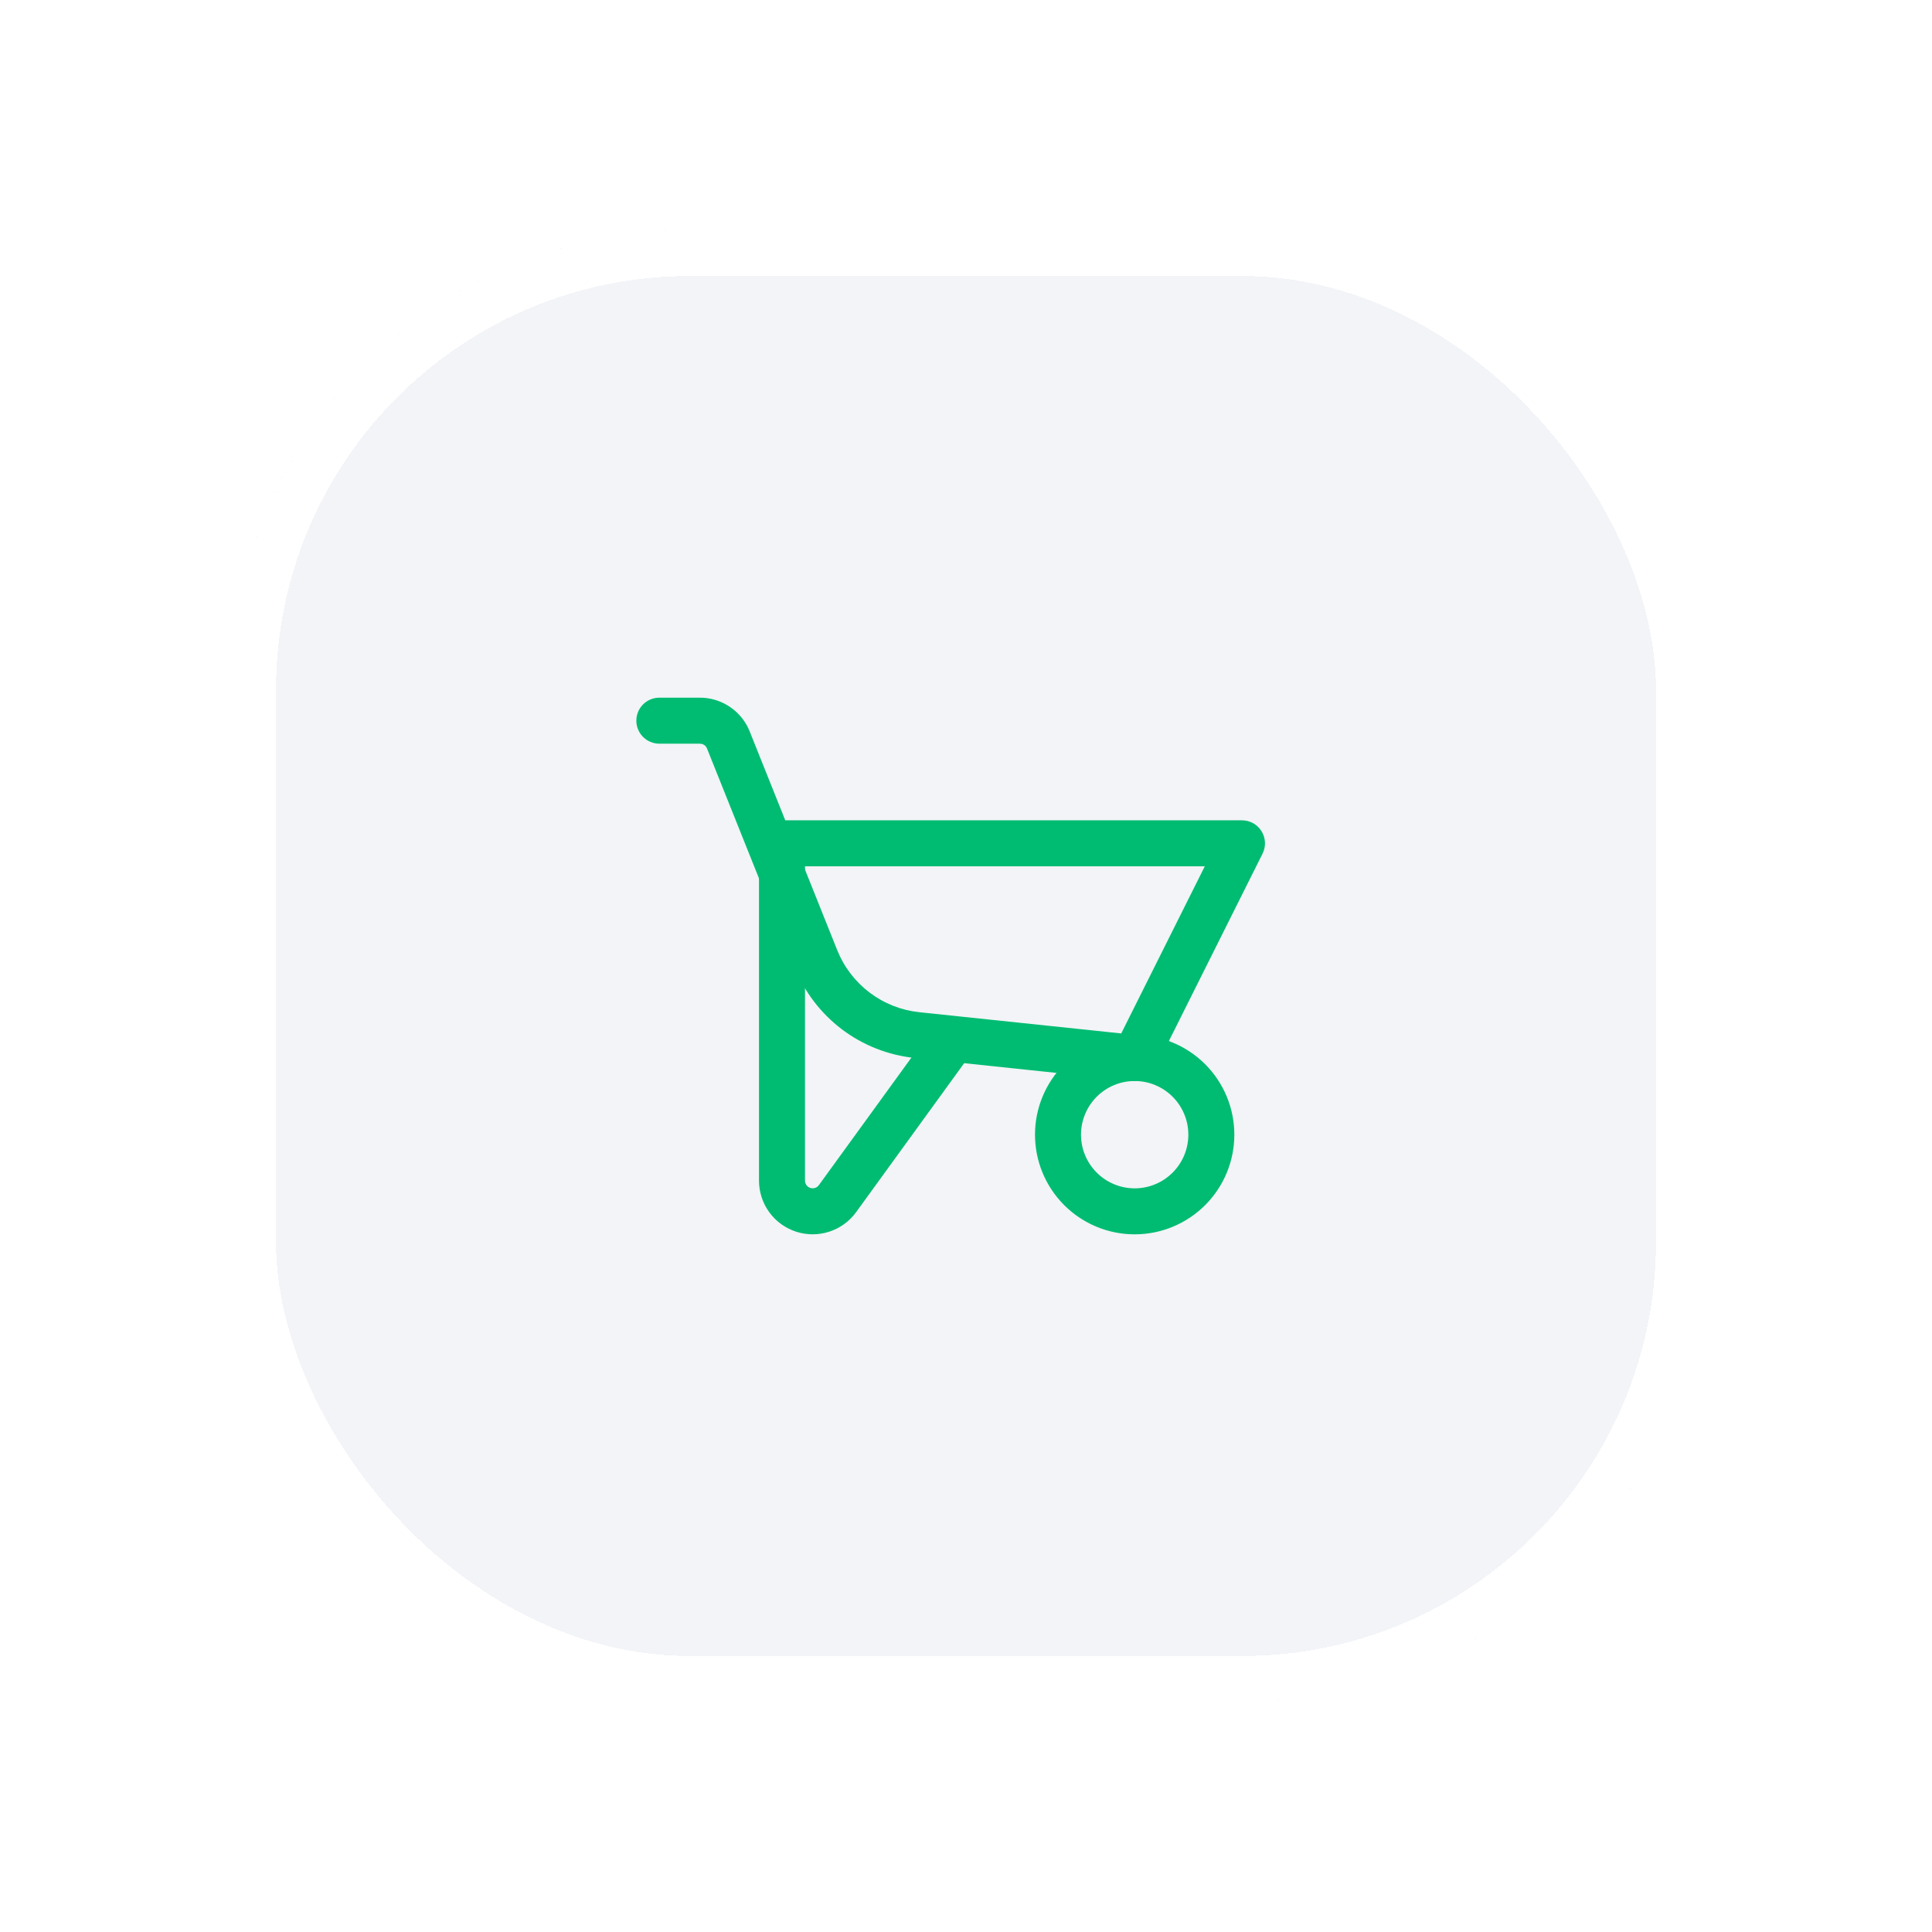 <svg width="84" height="84" viewBox="0 0 84 84" fill="none" xmlns="http://www.w3.org/2000/svg">
<g filter="url(#filter0_d_32_31)">
<rect x="10" y="7" width="64" height="64" rx="20" fill="#F2F4F7" shape-rendering="crispEdges"/>
<rect x="11" y="8" width="62" height="62" rx="19" stroke="white" stroke-width="2" shape-rendering="crispEdges"/>
<path d="M51.667 46.334C51.667 45.715 51.421 45.121 50.983 44.684C50.546 44.246 49.952 44 49.333 44C48.714 44 48.121 44.246 47.684 44.684C47.246 45.121 47 45.715 47 46.334C47 46.953 47.246 47.546 47.684 47.983C48.121 48.421 48.714 48.667 49.333 48.667C49.952 48.667 50.546 48.421 50.983 47.983C51.421 47.546 51.667 46.953 51.667 46.334ZM33 33.667C33 33.115 33.448 32.667 34 32.667C34.552 32.667 35 33.115 35 33.667V48.333L35.004 48.385C35.012 48.436 35.032 48.486 35.063 48.528C35.105 48.585 35.163 48.628 35.23 48.649C35.296 48.671 35.369 48.671 35.435 48.649C35.502 48.628 35.56 48.586 35.602 48.529L40.524 41.746C40.779 41.396 41.23 41.249 41.642 41.383C42.054 41.517 42.333 41.901 42.333 42.334V42.407C42.333 42.731 42.178 43.019 41.938 43.201L37.218 49.709L37.214 49.714C36.923 50.11 36.514 50.404 36.046 50.554C35.578 50.704 35.075 50.703 34.607 50.55C34.14 50.397 33.733 50.101 33.444 49.703C33.156 49.305 33.001 48.826 33 48.335V33.667ZM53.667 46.334C53.667 47.483 53.21 48.585 52.398 49.398C51.585 50.21 50.482 50.667 49.333 50.667C48.184 50.667 47.082 50.21 46.27 49.398C45.457 48.585 45 47.483 45 46.334C45 45.185 45.457 44.082 46.27 43.27C47.082 42.457 48.184 42 49.333 42C50.482 42 51.585 42.457 52.398 43.27C53.21 44.082 53.667 45.185 53.667 46.334Z" fill="#00BC72"/>
<path d="M30.431 27.334L30.606 27.34C31.011 27.371 31.402 27.508 31.74 27.737C32.126 27.999 32.425 28.37 32.597 28.803H32.596L34.142 32.666H54C54.346 32.666 54.668 32.846 54.85 33.141C55.032 33.436 55.049 33.804 54.894 34.114L50.228 43.448C50.042 43.82 49.644 44.038 49.229 43.995L39.762 42.998C38.616 42.878 37.523 42.447 36.603 41.752C35.684 41.056 34.972 40.122 34.544 39.051L30.74 29.545L30.739 29.544C30.714 29.482 30.672 29.428 30.617 29.391C30.589 29.372 30.559 29.358 30.527 29.348L30.429 29.334H28.667C28.114 29.334 27.667 28.886 27.667 28.334C27.667 27.781 28.114 27.334 28.667 27.334H30.431ZM36.4 38.309C36.693 39.042 37.181 39.68 37.81 40.156C38.44 40.632 39.187 40.927 39.971 41.009L48.749 41.932L52.382 34.666H34.943L36.4 38.309Z" fill="#00BC72"/>
</g>
<defs>
<filter id="filter0_d_32_31" x="0" y="0" width="84" height="84" filterUnits="userSpaceOnUse" color-interpolation-filters="sRGB">
<feFlood flood-opacity="0" result="BackgroundImageFix"/>
<feColorMatrix in="SourceAlpha" type="matrix" values="0 0 0 0 0 0 0 0 0 0 0 0 0 0 0 0 0 0 127 0" result="hardAlpha"/>
<feOffset dy="3"/>
<feGaussianBlur stdDeviation="5"/>
<feComposite in2="hardAlpha" operator="out"/>
<feColorMatrix type="matrix" values="0 0 0 0 0 0 0 0 0 0 0 0 0 0 0 0 0 0 0.1 0"/>
<feBlend mode="normal" in2="BackgroundImageFix" result="effect1_dropShadow_32_31"/>
<feBlend mode="normal" in="SourceGraphic" in2="effect1_dropShadow_32_31" result="shape"/>
</filter>
</defs>
</svg>
